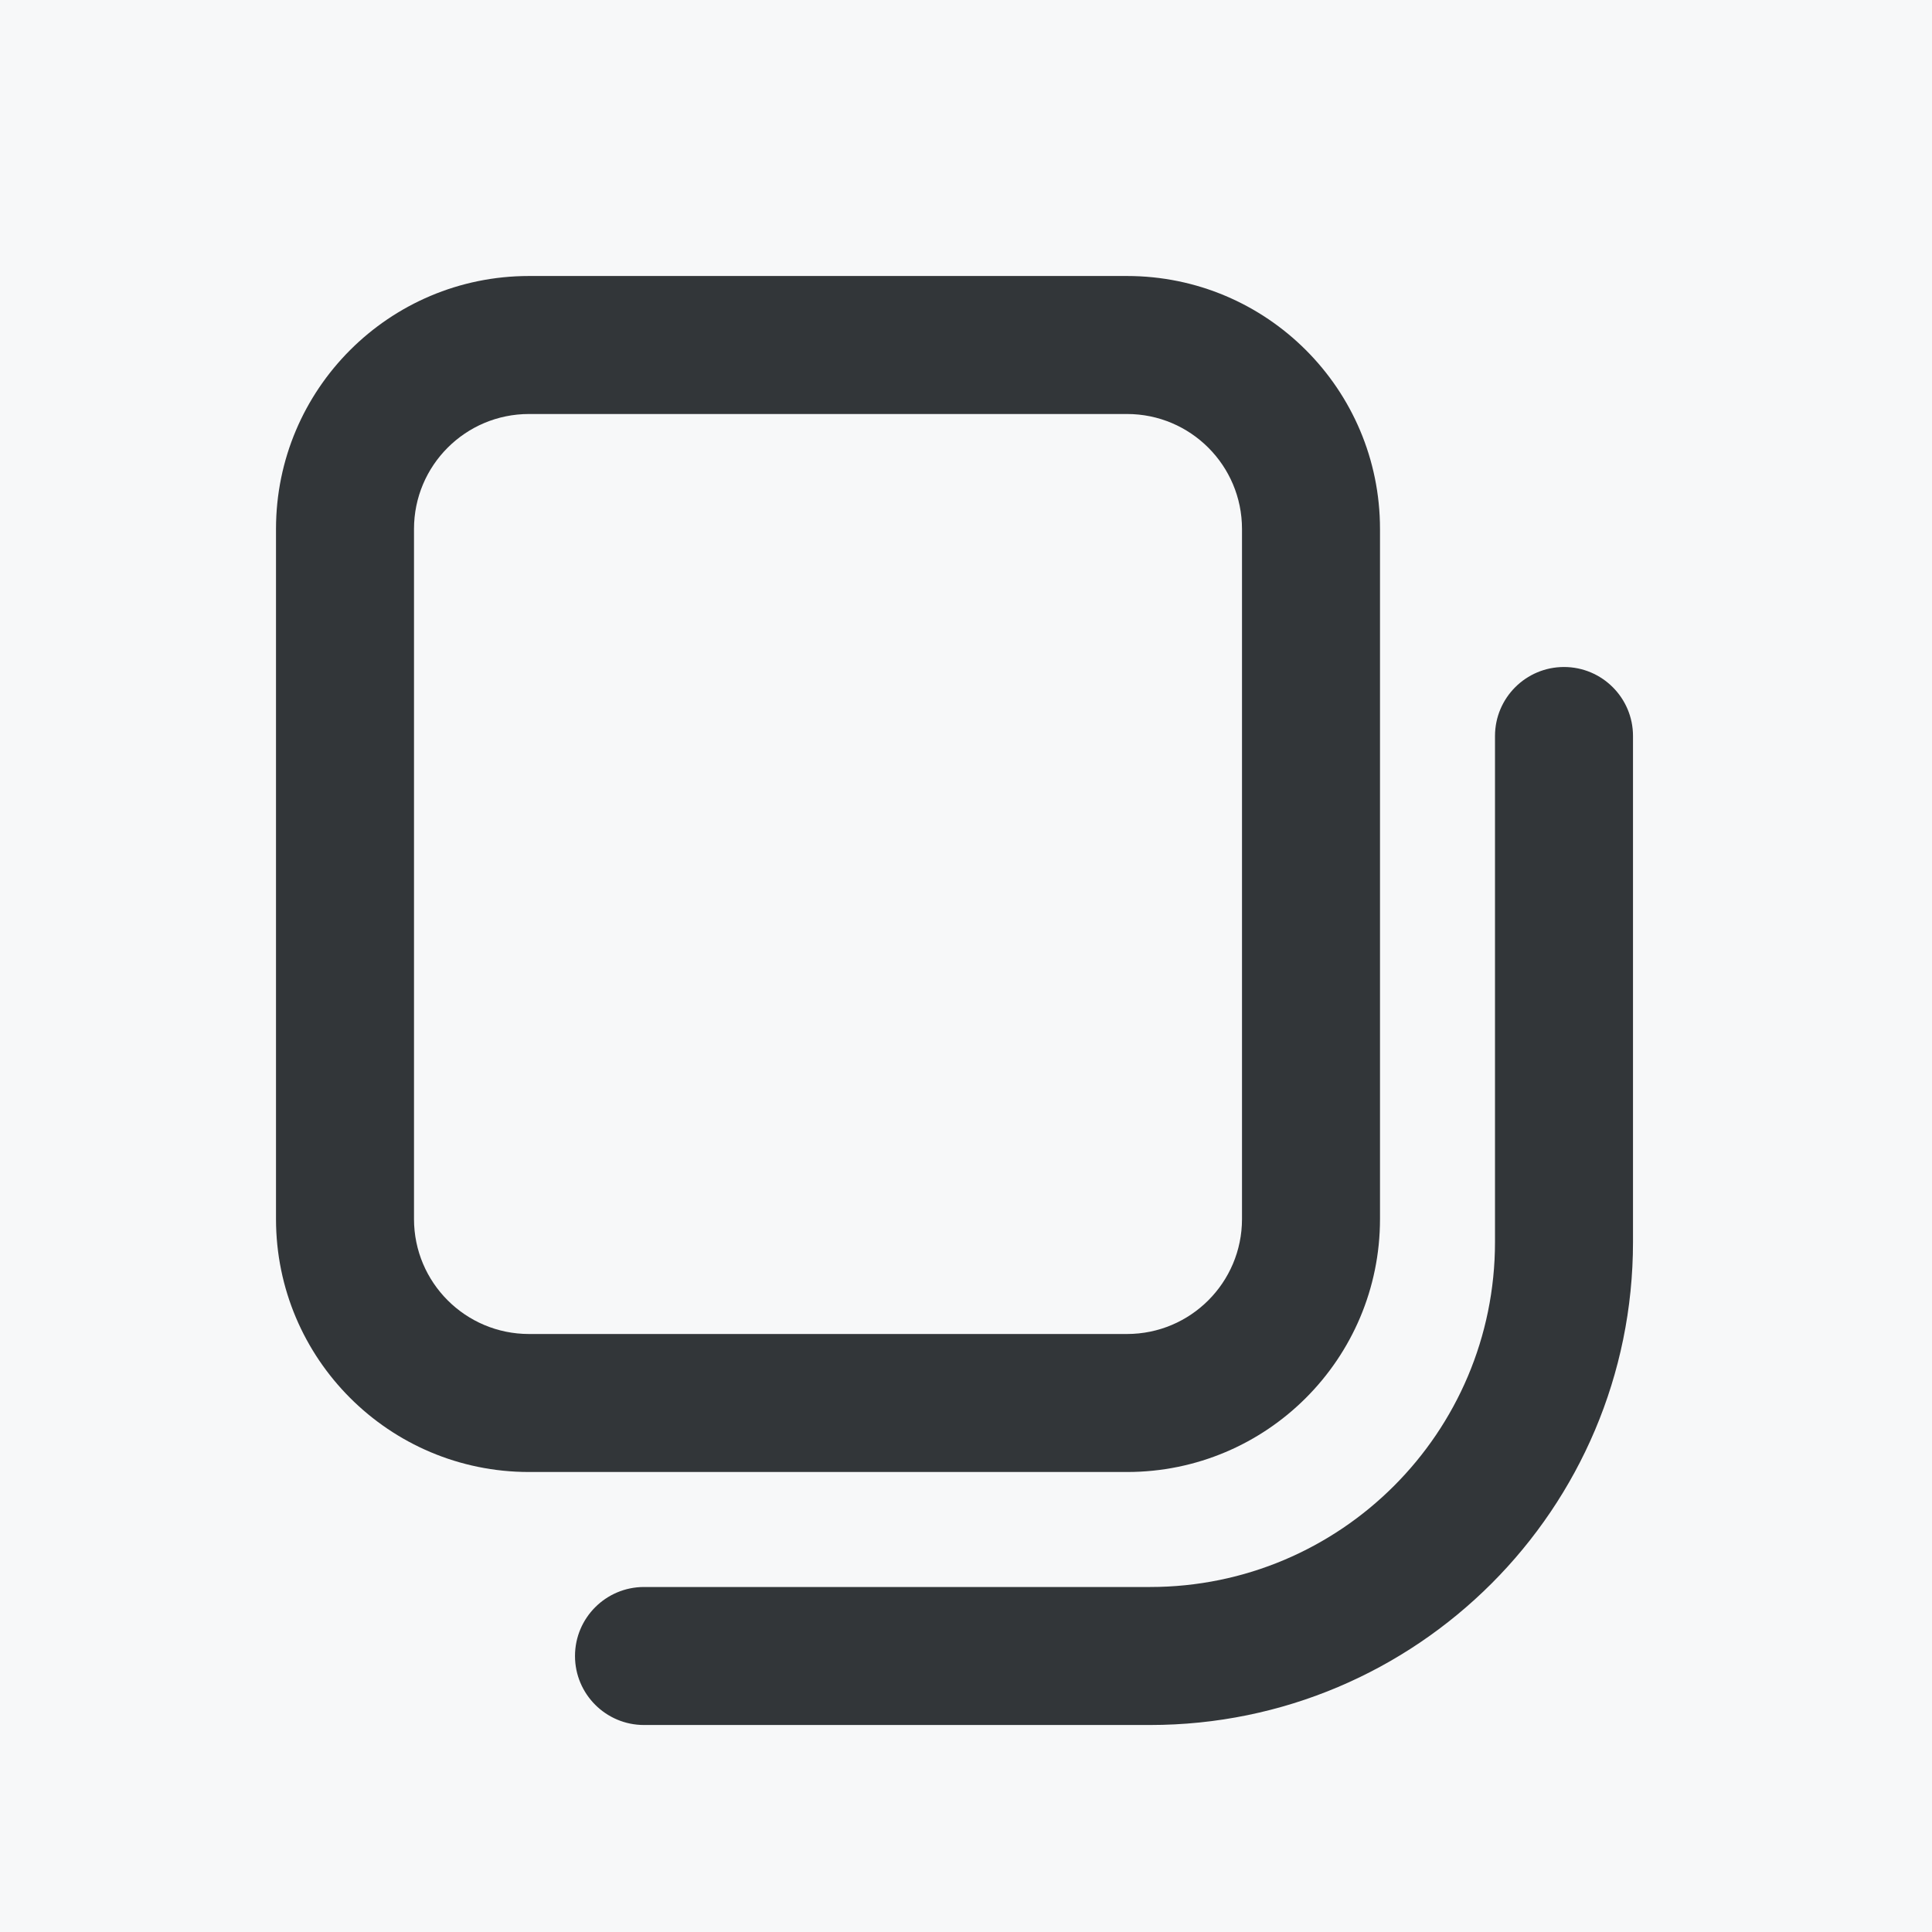<svg width="42" height="42" viewBox="0 0 42 42" fill="none" xmlns="http://www.w3.org/2000/svg">
<rect width="42" height="42" fill="#F7F8F9"/>
<path fill-rule="evenodd" clip-rule="evenodd" d="M6 11.5C6 8.462 8.462 6 11.5 6H24.5C27.538 6 30 8.462 30 11.5V26.5C30 29.538 27.538 32 24.5 32H11.5C8.462 32 6 29.538 6 26.5V11.5ZM11.5 9C10.119 9 9 10.119 9 11.5V26.5C9 27.881 10.119 29 11.5 29H24.5C25.881 29 27 27.881 27 26.5V11.5C27 10.119 25.881 9 24.5 9H11.5Z" fill="#020509" fill-opacity="0.8"/>
<path fill-rule="evenodd" clip-rule="evenodd" d="M34 14.5C34.828 14.5 35.5 15.172 35.5 16V27C35.5 32.799 30.799 37.5 25 37.5H14C13.172 37.5 12.5 36.828 12.5 36C12.5 35.172 13.172 34.5 14 34.5H25C29.142 34.5 32.5 31.142 32.5 27V16C32.5 15.172 33.172 14.5 34 14.5Z" fill="#020509" fill-opacity="0.8"/>
</svg>
